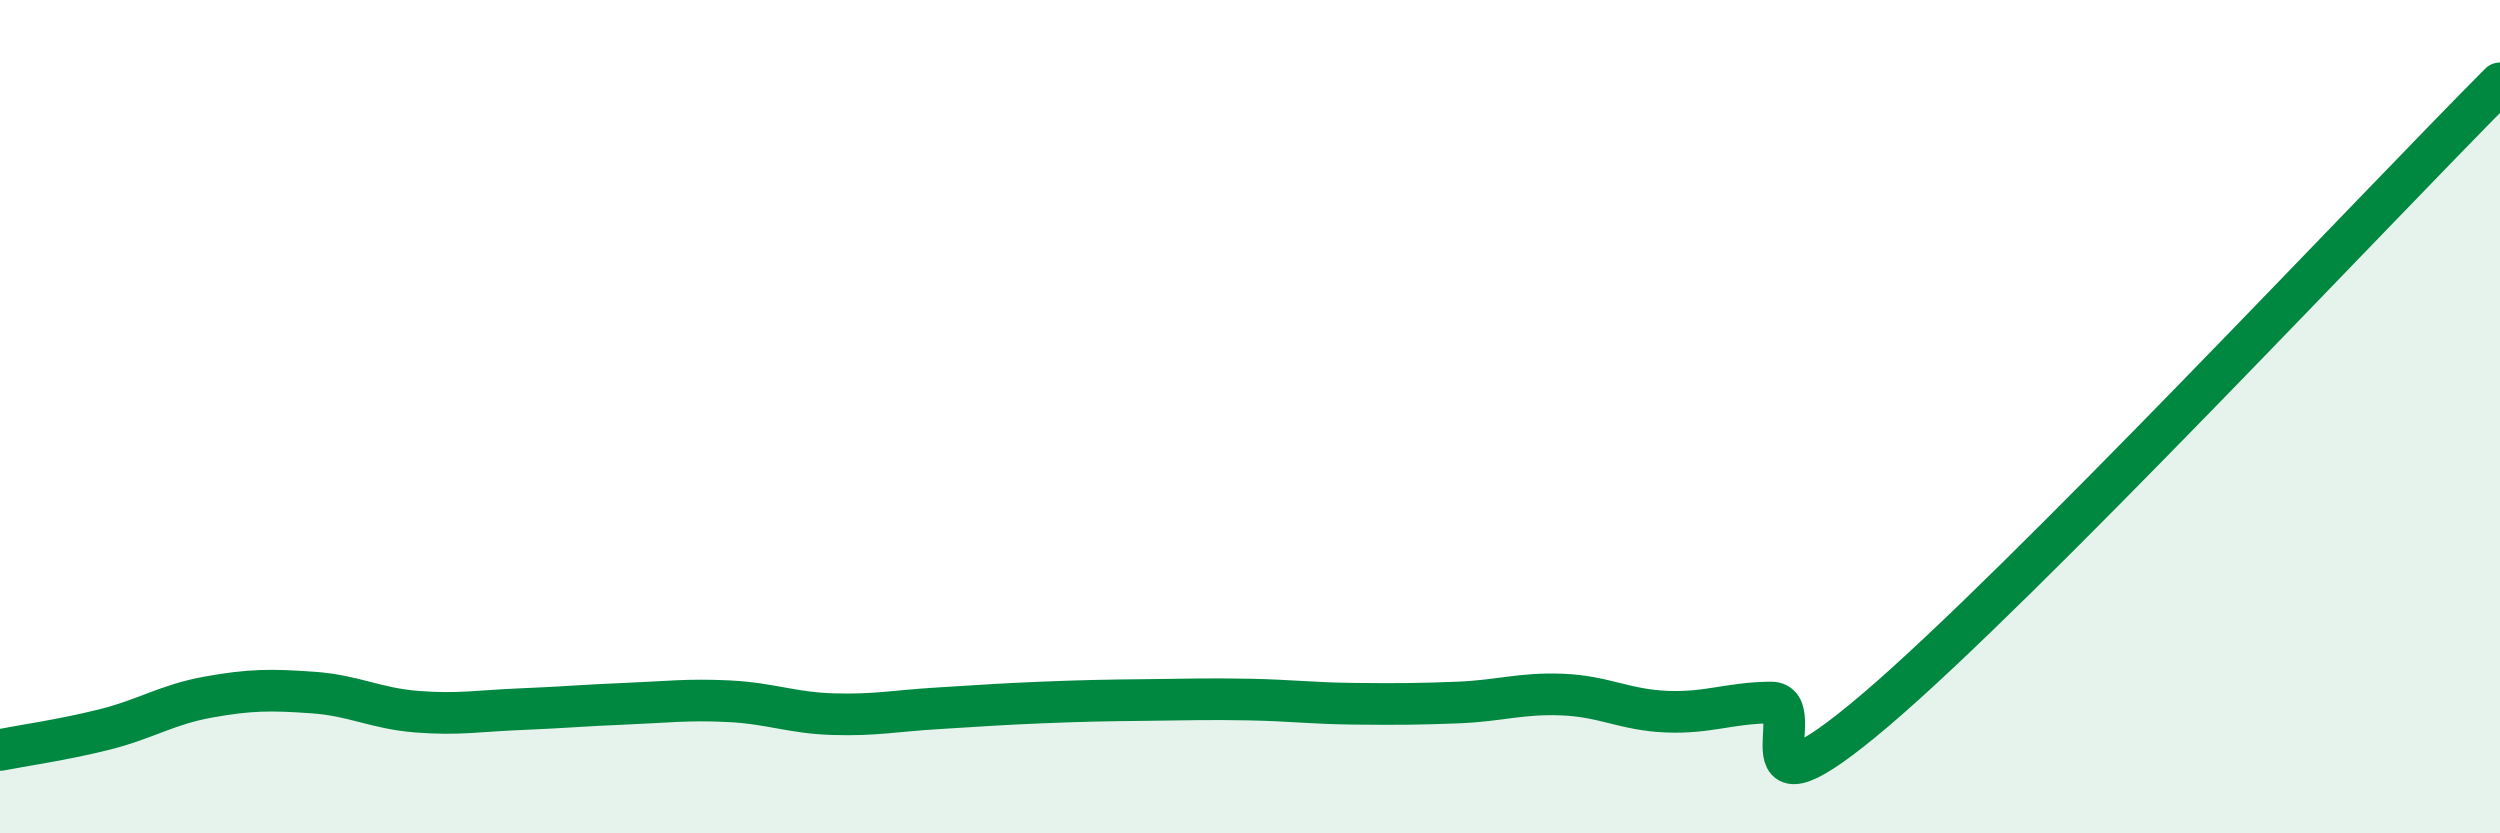 
    <svg width="60" height="20" viewBox="0 0 60 20" xmlns="http://www.w3.org/2000/svg">
      <path
        d="M 0,18 C 0.5,17.9 1.5,17.76 2.5,17.51 C 3.5,17.26 4,16.91 5,16.73 C 6,16.55 6.5,16.55 7.5,16.62 C 8.5,16.69 9,17 10,17.08 C 11,17.16 11.5,17.06 12.5,17.02 C 13.5,16.98 14,16.93 15,16.89 C 16,16.85 16.5,16.78 17.5,16.83 C 18.5,16.88 19,17.11 20,17.14 C 21,17.17 21.5,17.06 22.5,17 C 23.5,16.94 24,16.9 25,16.86 C 26,16.82 26.5,16.81 27.5,16.8 C 28.5,16.79 29,16.77 30,16.79 C 31,16.81 31.5,16.88 32.5,16.89 C 33.5,16.9 34,16.9 35,16.86 C 36,16.82 36.5,16.63 37.5,16.67 C 38.5,16.71 39,17.04 40,17.08 C 41,17.12 41.5,16.87 42.5,16.86 C 43.5,16.85 41.5,20.02 45,17.05 C 48.5,14.08 57,5.01 60,2L60 20L0 20Z"
        fill="#008740"
        opacity="0.1"
        stroke-linecap="round"
        stroke-linejoin="round"
      />
      <path
        d="M 0,18 C 0.5,17.9 1.5,17.76 2.5,17.51 C 3.5,17.26 4,16.91 5,16.73 C 6,16.55 6.5,16.55 7.5,16.62 C 8.5,16.69 9,17 10,17.08 C 11,17.16 11.5,17.06 12.5,17.02 C 13.5,16.98 14,16.93 15,16.89 C 16,16.85 16.5,16.78 17.5,16.83 C 18.5,16.88 19,17.11 20,17.14 C 21,17.17 21.5,17.06 22.5,17 C 23.5,16.94 24,16.9 25,16.86 C 26,16.82 26.5,16.81 27.5,16.8 C 28.5,16.79 29,16.77 30,16.79 C 31,16.81 31.5,16.88 32.5,16.89 C 33.5,16.9 34,16.9 35,16.86 C 36,16.82 36.5,16.63 37.5,16.67 C 38.5,16.71 39,17.04 40,17.08 C 41,17.12 41.5,16.87 42.5,16.86 C 43.5,16.85 41.5,20.02 45,17.05 C 48.5,14.08 57,5.01 60,2"
        stroke="#008740"
        stroke-width="1"
        fill="none"
        stroke-linecap="round"
        stroke-linejoin="round"
      />
    </svg>
  